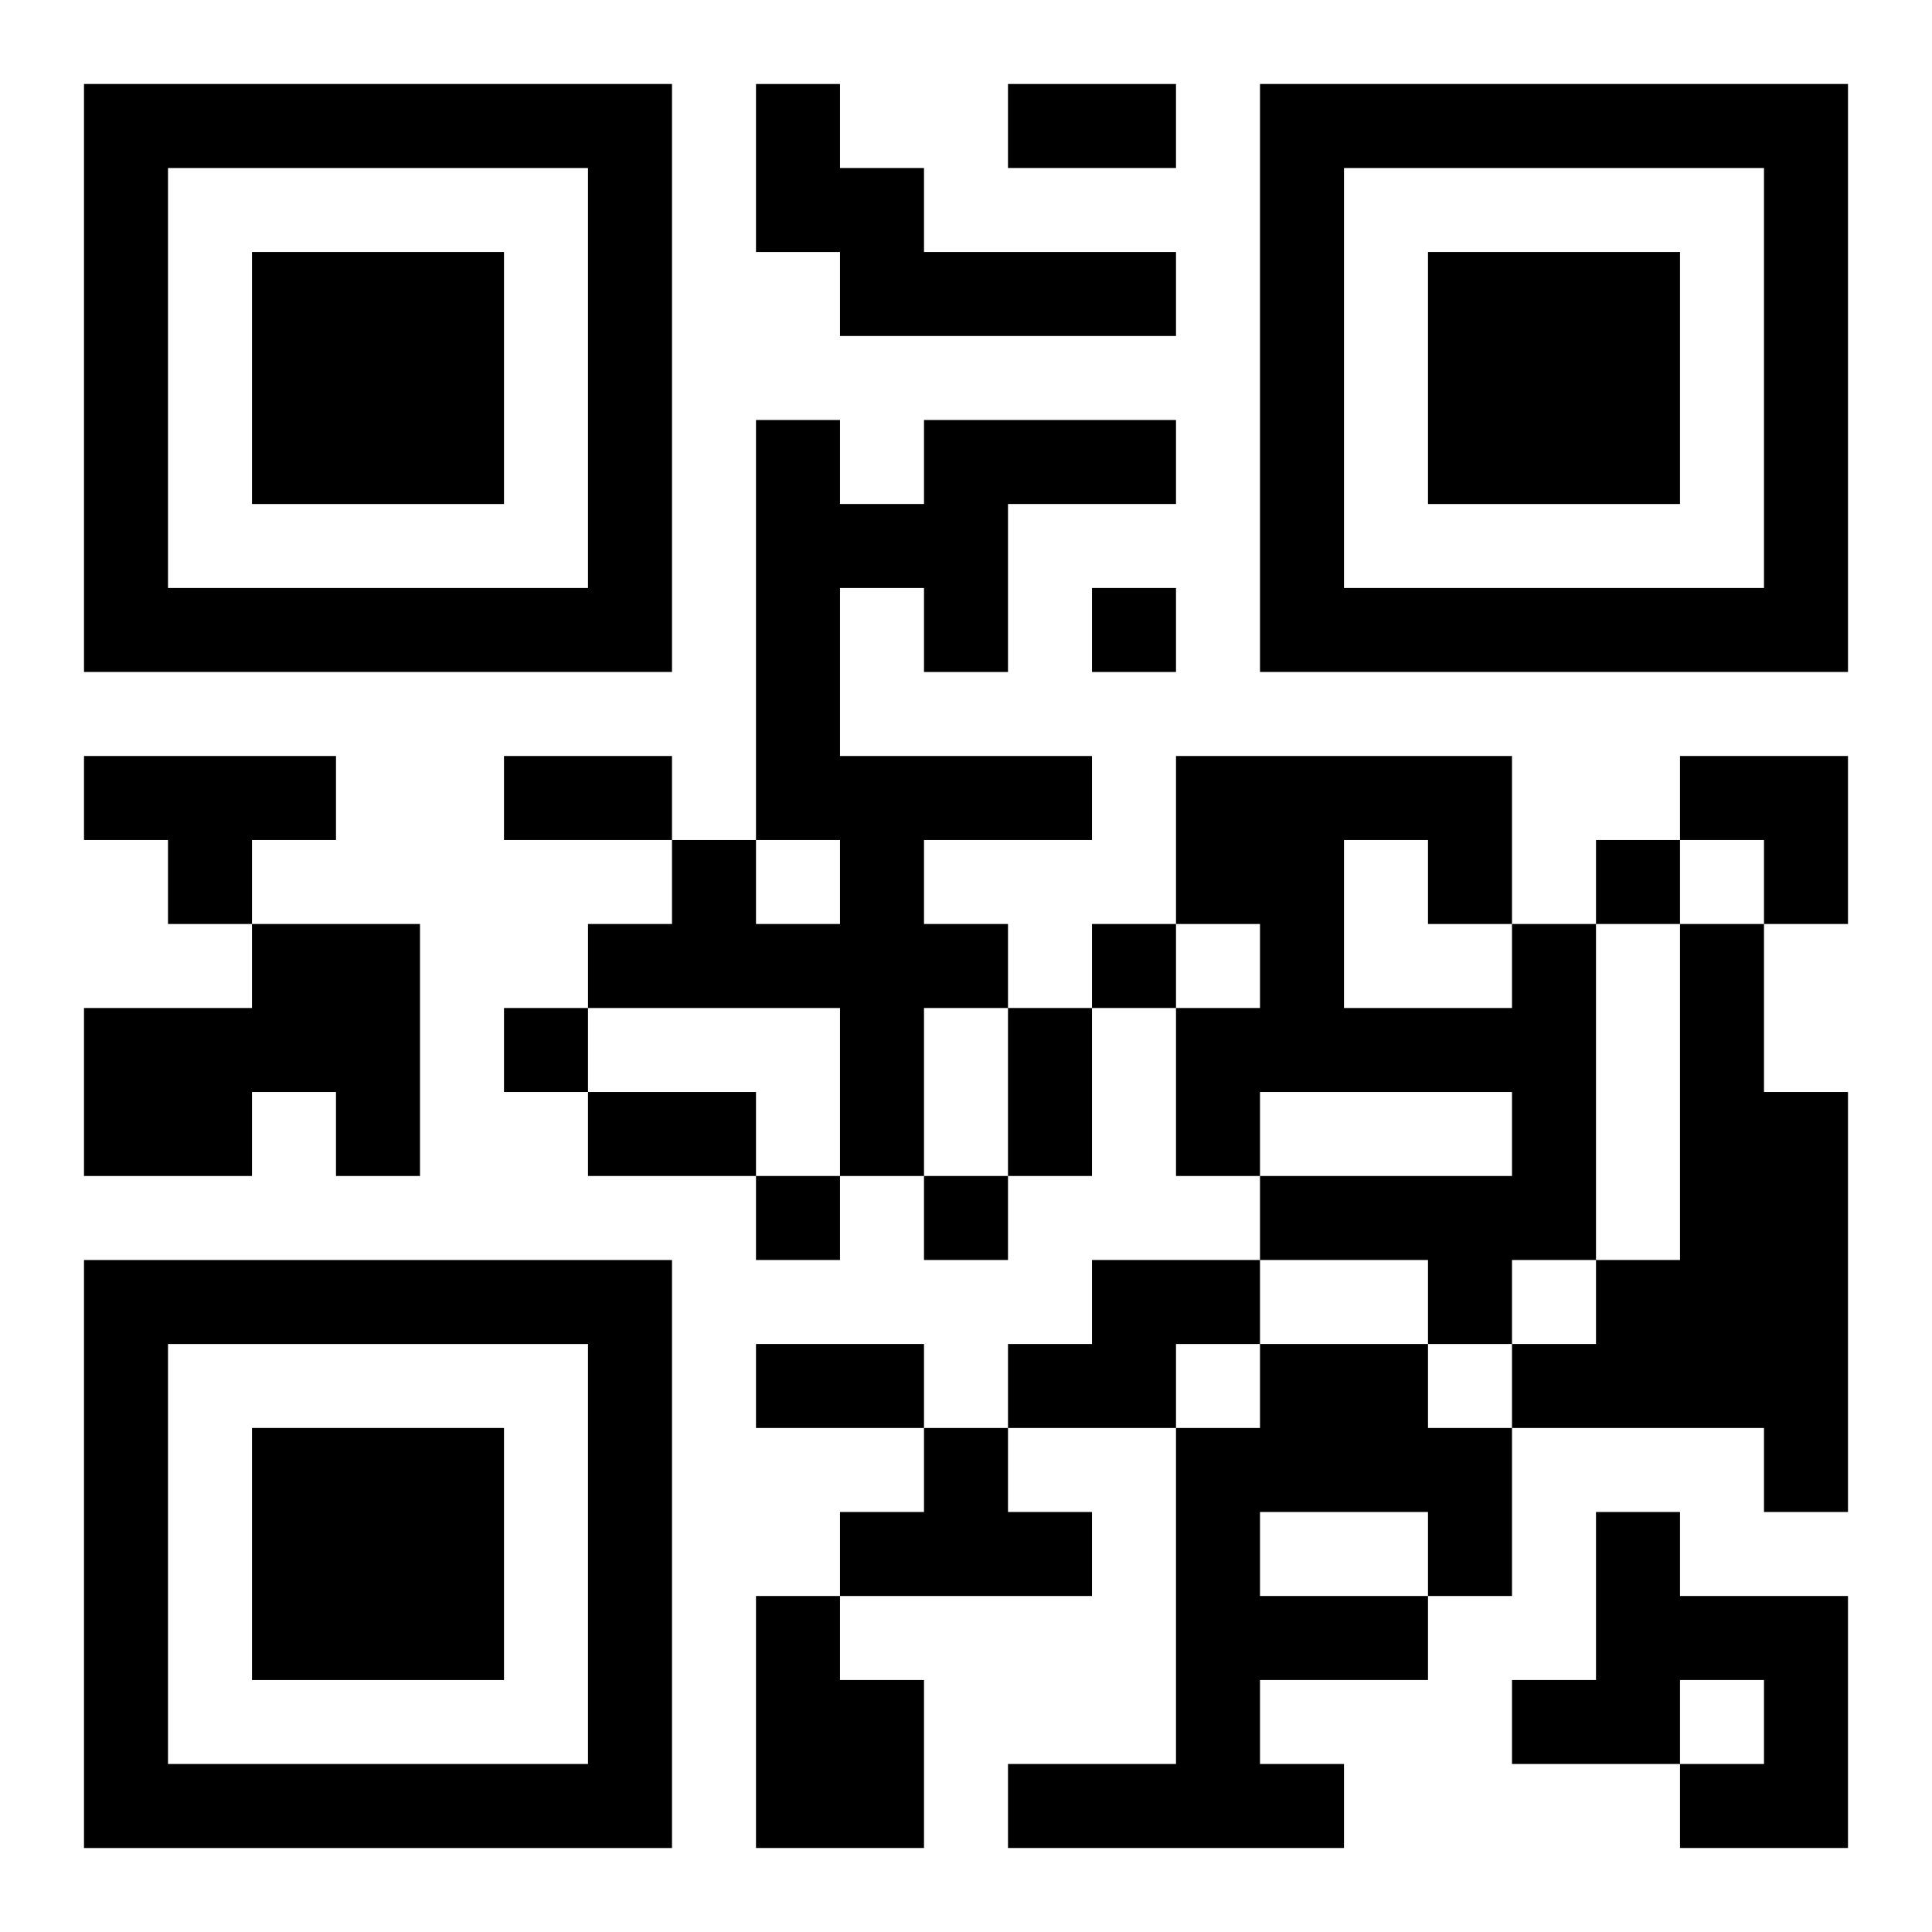<?xml version="1.0" encoding="UTF-8"?>
<svg width="250" height="250" baseProfile="full" version="1.1" viewBox="-1 -1 23 23" xmlns="http://www.w3.org/2000/svg" xmlns:xlink="http://www.w3.org/1999/xlink"><symbol id="a"><path d="m0 7v7h7v-7h-7zm1 1h5v5h-5v-5zm1 1v3h3v-3h-3z"/></symbol><use y="-7" xlink:href="#a"/><use y="7" xlink:href="#a"/><use x="14" y="-7" xlink:href="#a"/><path d="m8 0h1v1h1v1h3v1h-4v-1h-1v-2m2 4h3v1h-2v2h-1v-1h-1v2h3v1h-2v1h1v1h-1v2h-1v-2h-3v-1h1v-1h1v1h1v-1h-1v-5h1v1h1v-1m-10 4h3v1h-1v1h-1v-1h-1v-1m2 2h2v3h-1v-1h-1v1h-2v-2h2v-1m15 0h1v4h-1v1h-1v-1h-2v-1h3v-1h-3v1h-1v-2h1v-1h-1v-2h4v2m-2-1v2h2v-1h-1v-1h-1m4 1h1v2h1v5h-1v-1h-3v-1h1v-1h1v-4m-7 4h2v1h-1v1h-2v-1h1v-1m2 1h2v1h1v2h-1v1h-2v1h1v1h-4v-1h2v-4h1v-1m0 2v1h2v-1h-2m-4-1h1v1h1v1h-3v-1h1v-1m8 1h1v1h2v3h-2v-1h1v-1h-1v1h-2v-1h1v-2m-10 1h1v1h1v2h-2v-3m4-12v1h1v-1h-1m6 3v1h1v-1h-1m-6 1v1h1v-1h-1m-7 1v1h1v-1h-1m3 2v1h1v-1h-1m2 0v1h1v-1h-1m1-13h2v1h-2v-1m-6 8h2v1h-2v-1m6 3h1v2h-1v-2m-5 1h2v1h-2v-1m2 3h2v1h-2v-1m11-7h2v2h-1v-1h-1z"/></svg>
